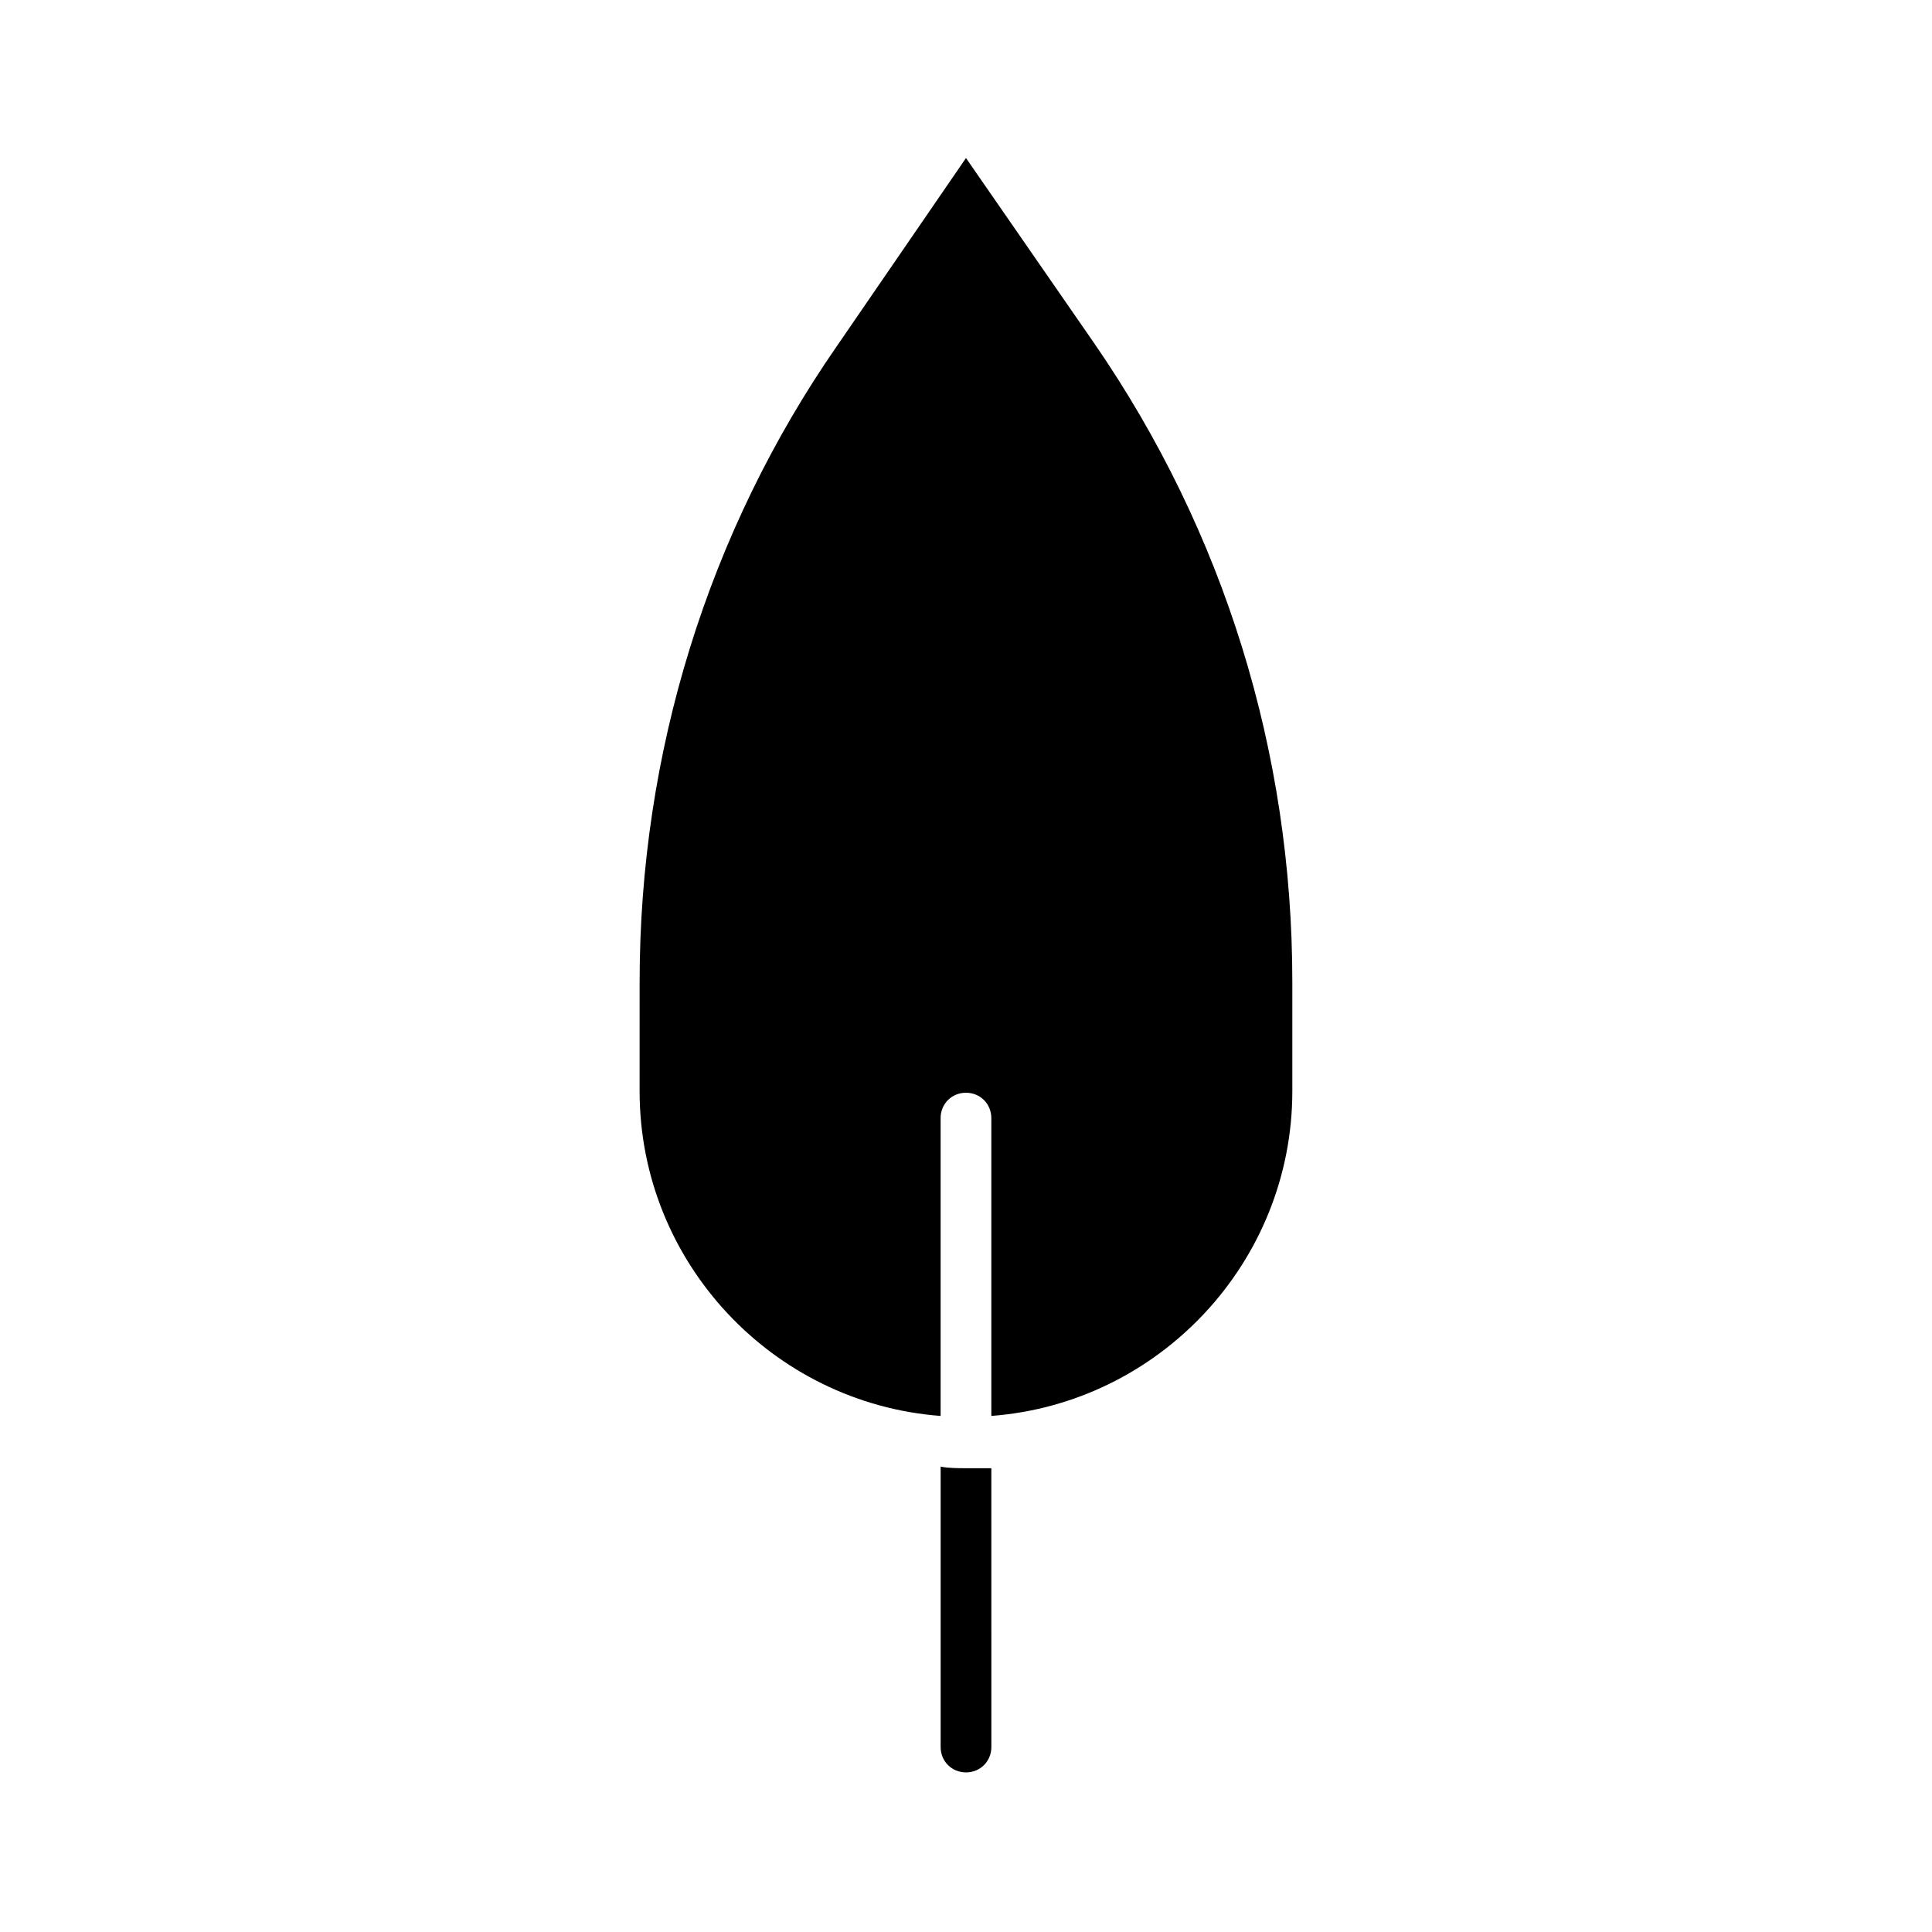 <?xml version="1.0" encoding="UTF-8"?>
<!-- The Best Svg Icon site in the world: iconSvg.co, Visit us! https://iconsvg.co -->
<svg fill="#000000" width="800px" height="800px" version="1.1" viewBox="144 144 512 512" xmlns="http://www.w3.org/2000/svg">
 <g>
  <path d="m400 533.09c-2.098 0-4.617 0-6.719-0.418v74.312c0 3.777 2.938 6.719 6.719 6.719 3.777 0 6.719-2.938 6.719-6.719l-0.004-73.895h-6.715z"/>
  <path d="m486.48 404.2v28.969c0 45.344-35.266 82.707-79.77 86.066v-78.926c0-3.777-2.938-6.719-6.719-6.719-3.777 0-6.719 2.938-6.719 6.719v78.93c-44.504-3.359-79.77-40.723-79.77-86.066l0.004-28.973c0-60.457 18.055-119.23 52.48-168.78l34.008-49.539 34.008 49.121c34.426 49.961 52.477 108.32 52.477 169.2z"/>
 </g>
</svg>
